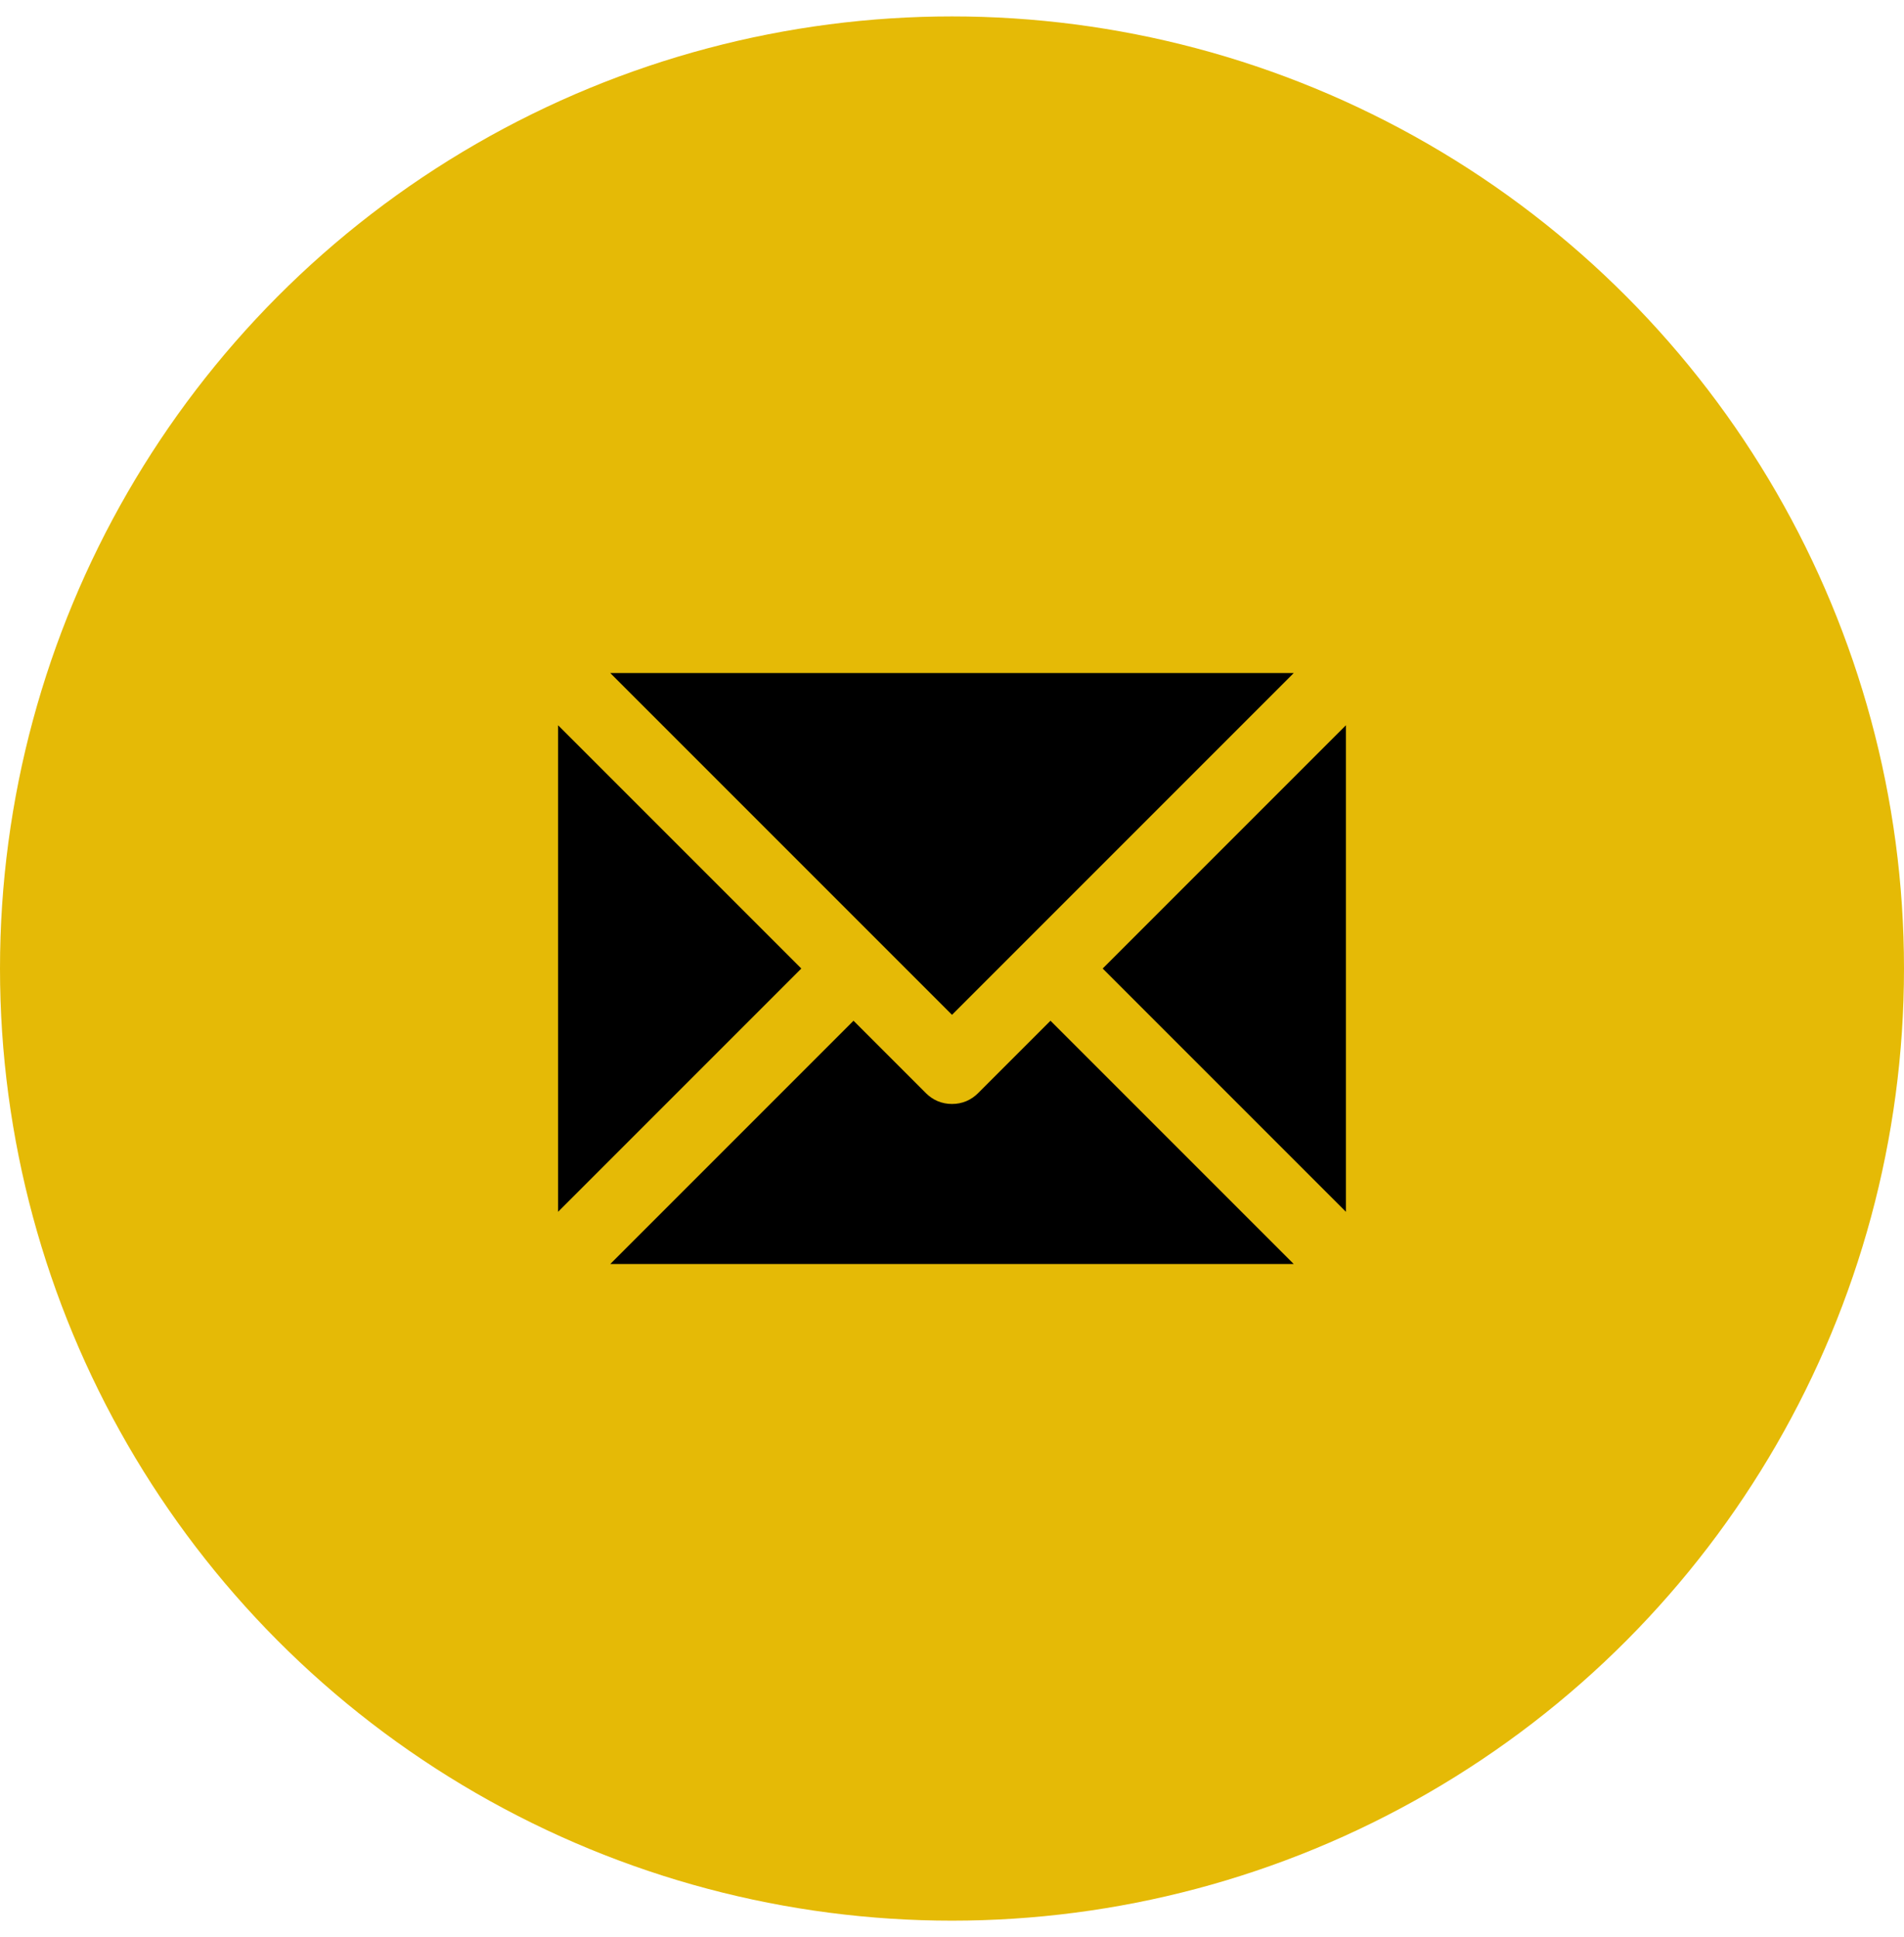 <svg width="58" height="59" viewBox="0 0 58 59" fill="none" xmlns="http://www.w3.org/2000/svg">
<circle cx="29" cy="29.5" r="29" fill="#E5BA06"/>
<path fill-rule="evenodd" clip-rule="evenodd" d="M17 22.09V36.91L24.41 29.5L17 22.09ZM39.41 20.5H18.59L29 30.91L39.41 20.5ZM29.795 33.295C29.585 33.505 29.315 33.625 29 33.625C28.685 33.625 28.415 33.505 28.205 33.295L26 31.09L18.59 38.5H39.41L32 31.09L29.795 33.295ZM33.59 29.5L41 36.91V22.09L33.59 29.5Z" fill="black"/>
</svg>

